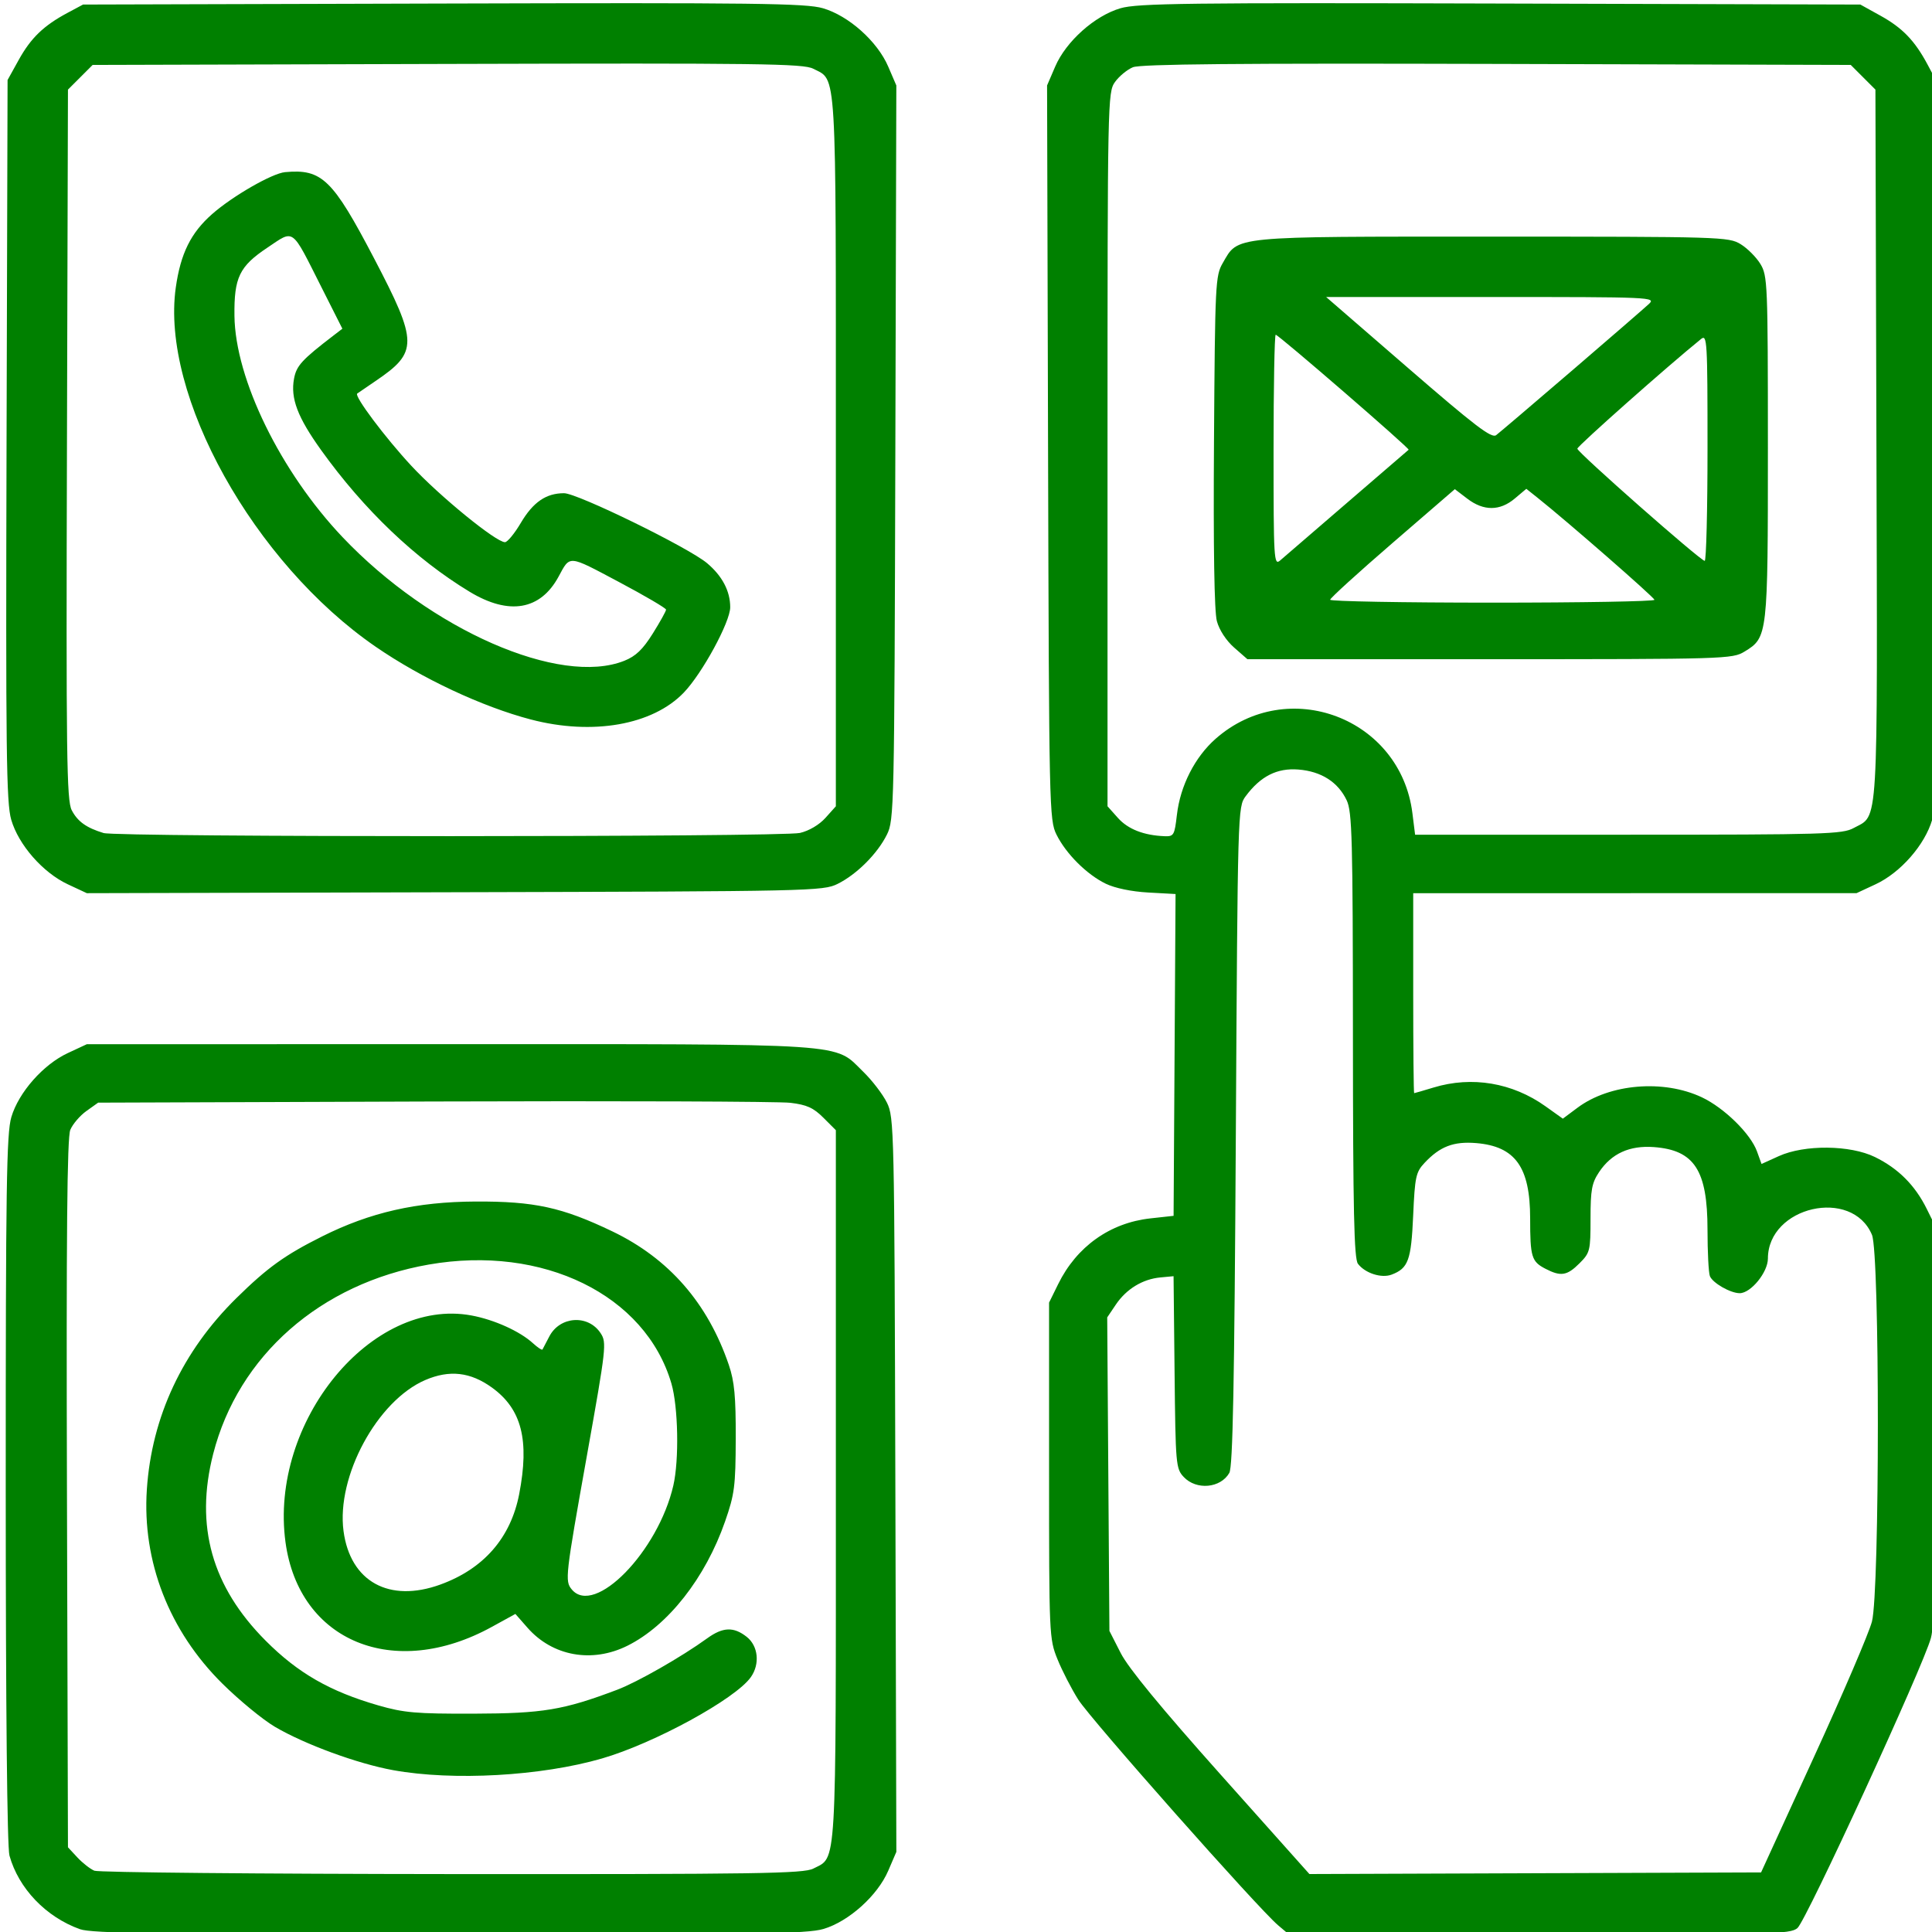 <?xml version="1.0" encoding="UTF-8" standalone="no"?>
<!-- Created with Inkscape (http://www.inkscape.org/) -->

<svg
   xmlns:dc="http://purl.org/dc/elements/1.1/"
   xmlns:cc="http://creativecommons.org/ns#"
   xmlns:rdf="http://www.w3.org/1999/02/22-rdf-syntax-ns#"
   xmlns:svg="http://www.w3.org/2000/svg"
   xmlns="http://www.w3.org/2000/svg"
   xmlns:sodipodi="http://sodipodi.sourceforge.net/DTD/sodipodi-0.dtd"
   xmlns:inkscape="http://www.inkscape.org/namespaces/inkscape"
   width="135.467mm"
   height="135.467mm"
   viewBox="0 0 135.467 135.467"
   version="1.1"
   id="svg948"
   inkscape:version="0.92.5 (2060ec1f9f, 2020-04-08)"
   sodipodi:docname="contact_icon.svg">
  <defs
     id="defs942" />
  <sodipodi:namedview
     id="base"
     pagecolor="#ffffff"
     bordercolor="#666666"
     borderopacity="1.0"
     inkscape:pageopacity="0.0"
     inkscape:pageshadow="2"
     inkscape:zoom="1"
     inkscape:cx="56.275888"
     inkscape:cy="264.50975"
     inkscape:document-units="mm"
     inkscape:current-layer="layer1"
     showgrid="false"
     fit-margin-top="0"
     fit-margin-left="0"
     fit-margin-right="0"
     fit-margin-bottom="0"
     inkscape:window-width="1920"
     inkscape:window-height="972"
     inkscape:window-x="0"
     inkscape:window-y="27"
     inkscape:window-maximized="1" />
  <g
     inkscape:label="Layer 1"
     inkscape:groupmode="layer"
     id="layer1"
     transform="translate(-37.042,-80.835)">
    <path
       style="fill:#008000;stroke-width:0.265;fill-opacity:1"
       d="m 42.655,216.108 c -2.387,-0.852 -4.309,-2.857 -4.95,-5.166 -0.161,-0.581 -0.26,-10.307 -0.261,-25.692 -0.001,-21.205 0.055,-24.948 0.394,-26.089 0.515,-1.734 2.237,-3.686 3.96,-4.488 l 1.333,-0.621 25.419,-0.003 c 28.518,-0.003 26.921,-0.11 29.027,1.941 0.621,0.604 1.364,1.575 1.652,2.157 0.509,1.029 0.525,1.764 0.593,26.797 l 0.07,25.739 -0.569,1.323 c -0.75,1.744 -2.764,3.555 -4.54,4.083 -1.159,0.344 -4.785,0.398 -26.234,0.388 -20.242,-0.009 -25.077,-0.079 -25.894,-0.37 z m 51.416,-4.253 c 1.658,-0.857 1.579,0.483 1.579,-26.864 v -24.91 l -0.874,-0.874 c -0.698,-0.698 -1.164,-0.909 -2.315,-1.046 -0.793,-0.095 -12.038,-0.136 -24.989,-0.092 l -23.548,0.081 -0.825,0.588 c -0.454,0.324 -0.962,0.919 -1.129,1.323 -0.223,0.539 -0.285,7.319 -0.233,25.518 l 0.07,24.783 0.661,0.712 c 0.364,0.391 0.9,0.81 1.191,0.931 0.291,0.12 11.578,0.226 25.082,0.236 21.452,0.015 24.651,-0.034 25.329,-0.385 z M 64.615,204.956 c -2.497,-0.451 -6.206,-1.811 -8.296,-3.041 -0.845,-0.497 -2.502,-1.859 -3.682,-3.026 -3.739,-3.698 -5.635,-8.571 -5.298,-13.62 0.34,-5.092 2.496,-9.696 6.287,-13.422 2.172,-2.135 3.384,-3.007 6.005,-4.319 3.371,-1.687 6.621,-2.426 10.753,-2.445 4.131,-0.019 6.071,0.404 9.585,2.088 3.97,1.903 6.7,5.03 8.176,9.366 0.394,1.157 0.493,2.213 0.485,5.159 -0.01,3.353 -0.081,3.905 -0.747,5.818 -1.38,3.963 -3.999,7.297 -6.845,8.715 -2.481,1.236 -5.254,0.737 -7.009,-1.262 l -0.849,-0.967 -1.662,0.913 c -6.849,3.761 -13.508,1.024 -14.457,-5.94 -1.149,-8.44 6.029,-17.197 13.035,-15.902 1.602,0.296 3.401,1.109 4.323,1.954 0.327,0.299 0.625,0.494 0.661,0.433 0.037,-0.061 0.249,-0.467 0.472,-0.902 0.739,-1.441 2.733,-1.573 3.607,-0.238 0.429,0.655 0.39,1.005 -0.955,8.529 -1.526,8.534 -1.561,8.845 -1.073,9.433 1.591,1.917 6.055,-2.647 7.123,-7.283 0.414,-1.795 0.343,-5.52 -0.135,-7.155 -1.816,-6.211 -9.003,-9.736 -17.007,-8.341 -7.594,1.324 -13.36,6.388 -15.123,13.283 -1.292,5.05 -0.093,9.309 3.686,13.098 2.26,2.266 4.496,3.55 7.886,4.529 1.799,0.519 2.651,0.594 6.692,0.582 4.857,-0.014 6.293,-0.253 10.054,-1.673 1.423,-0.537 4.529,-2.311 6.323,-3.611 1.098,-0.795 1.854,-0.824 2.769,-0.103 0.808,0.636 0.94,1.898 0.294,2.82 -1.071,1.529 -6.771,4.645 -10.445,5.71 -4.258,1.234 -10.426,1.58 -14.632,0.82 z m 3.308,-13.018 c 3.038,-1.103 4.933,-3.281 5.524,-6.345 0.729,-3.781 0.174,-5.954 -1.902,-7.459 -1.515,-1.098 -2.985,-1.265 -4.685,-0.534 -3.368,1.449 -6.242,6.761 -5.73,10.592 0.473,3.546 3.202,5.051 6.794,3.746 z m 58.74,23.896 c -1.388,-1.168 -13.127,-14.424 -14.016,-15.827 -0.474,-0.749 -1.129,-2.02 -1.455,-2.825 -0.583,-1.439 -0.592,-1.656 -0.592,-13.237 v -11.774 l 0.641,-1.303 c 1.293,-2.627 3.629,-4.291 6.463,-4.603 l 1.627,-0.179 0.069,-11.282 0.069,-11.282 -1.921,-0.106 c -1.16,-0.064 -2.337,-0.308 -2.971,-0.616 -1.333,-0.647 -2.788,-2.097 -3.457,-3.446 -0.505,-1.019 -0.522,-1.801 -0.59,-26.788 l -0.07,-25.739 0.569,-1.323 c 0.761,-1.769 2.773,-3.566 4.582,-4.092 1.196,-0.348 4.713,-0.391 26.627,-0.329 l 25.248,0.071 1.411,0.782 c 1.541,0.854 2.403,1.747 3.298,3.421 l 0.583,1.089 0.071,25.248 c 0.062,21.809 0.017,25.434 -0.326,26.614 -0.514,1.768 -2.221,3.716 -3.969,4.53 l -1.333,0.621 -15.544,0.003 -15.544,0.003 v 7.011 c 0,3.856 0.03,7.01 0.066,7.009 0.036,-0.002 0.651,-0.18 1.365,-0.397 2.688,-0.816 5.524,-0.338 7.849,1.321 l 1.211,0.864 1.033,-0.77 c 2.255,-1.681 6.03,-1.996 8.716,-0.727 1.568,0.741 3.418,2.556 3.864,3.791 l 0.319,0.882 1.216,-0.551 c 1.796,-0.814 4.999,-0.784 6.734,0.064 1.63,0.796 2.811,1.976 3.628,3.624 l 0.642,1.295 v 13.758 c 0,10.404 -0.083,14.072 -0.342,15.044 -0.518,1.947 -8.738,19.814 -9.36,20.344 -0.506,0.431 -1.762,0.463 -18.089,0.463 h -17.545 z m 37.559,-11.781 c 2.034,-4.438 3.868,-8.72 4.075,-9.514 0.552,-2.113 0.555,-25.797 0.003,-27.118 -1.396,-3.342 -7.293,-1.999 -7.297,1.662 -0.001,0.962 -1.195,2.427 -1.978,2.427 -0.654,0 -1.907,-0.72 -2.092,-1.202 -0.09,-0.236 -0.165,-1.698 -0.165,-3.251 -5.3e-4,-4.166 -0.919,-5.581 -3.759,-5.791 -1.707,-0.126 -2.974,0.451 -3.842,1.751 -0.512,0.767 -0.601,1.246 -0.601,3.261 0,2.258 -0.034,2.397 -0.773,3.136 -0.872,0.872 -1.307,0.943 -2.383,0.386 -0.982,-0.508 -1.077,-0.82 -1.078,-3.537 -5.3e-4,-3.595 -1.043,-5.049 -3.782,-5.277 -1.587,-0.132 -2.547,0.237 -3.626,1.392 -0.604,0.646 -0.673,0.969 -0.794,3.69 -0.139,3.139 -0.343,3.696 -1.51,4.14 -0.713,0.271 -1.859,-0.097 -2.362,-0.759 -0.273,-0.359 -0.346,-3.668 -0.352,-16.023 -0.007,-13.806 -0.057,-15.673 -0.438,-16.476 -0.607,-1.28 -1.781,-2.028 -3.383,-2.157 -1.499,-0.12 -2.66,0.468 -3.704,1.877 -0.549,0.741 -0.555,0.926 -0.686,23.812 -0.1,17.484 -0.211,23.202 -0.456,23.63 -0.617,1.076 -2.312,1.227 -3.198,0.284 -0.549,-0.585 -0.573,-0.858 -0.641,-7.342 l -0.071,-6.735 -0.926,0.087 c -1.246,0.117 -2.384,0.811 -3.119,1.901 l -0.607,0.901 0.077,10.991 0.077,10.991 0.794,1.557 c 0.534,1.048 2.827,3.835 7.011,8.524 l 6.218,6.967 15.835,-0.057 15.835,-0.057 z m -44.658,-66.08 c 0.235,-2.044 1.259,-4.055 2.718,-5.34 5.054,-4.448 12.96,-1.458 13.794,5.218 l 0.189,1.511 h 14.948 c 13.791,0 15.014,-0.036 15.803,-0.468 1.764,-0.964 1.673,0.569 1.596,-26.906 l -0.07,-24.871 -0.865,-0.865 -0.865,-0.865 -24.8,-0.07 c -18.211,-0.052 -24.995,0.01 -25.534,0.233 -0.404,0.167 -0.97,0.634 -1.257,1.037 -0.511,0.718 -0.522,1.267 -0.522,25.758 v 25.024 l 0.731,0.819 c 0.705,0.789 1.812,1.222 3.267,1.279 0.649,0.025 0.702,-0.065 0.866,-1.494 z m 4.012,-11.732 c -0.558,-0.49 -1.043,-1.233 -1.21,-1.853 -0.181,-0.673 -0.252,-5.089 -0.202,-12.61 0.073,-11.084 0.099,-11.614 0.615,-12.5 1.114,-1.918 0.436,-1.851 18.909,-1.851 16.035,5.56e-4 16.563,0.017 17.399,0.526 0.474,0.289 1.099,0.914 1.388,1.388 0.504,0.827 0.526,1.355 0.527,12.843 0.001,13.239 -0.011,13.347 -1.637,14.338 -0.854,0.521 -1.291,0.534 -17.866,0.535 l -16.99,9.9e-4 z m 29.471,-3.349 c -0.015,-0.175 -6.152,-5.532 -8.208,-7.165 l -0.776,-0.617 -0.811,0.683 c -1.043,0.878 -2.18,0.882 -3.321,0.012 l -0.88,-0.671 -4.371,3.775 c -2.404,2.076 -4.371,3.866 -4.371,3.978 0,0.112 5.12,0.204 11.377,0.204 6.257,0 11.369,-0.089 11.36,-0.198 z m -21.546,-6.809 c 2.328,-2.008 4.268,-3.679 4.311,-3.713 0.102,-0.082 -9.126,-8.065 -9.322,-8.065 -0.082,0 -0.149,3.65 -0.149,8.111 0,7.699 0.024,8.091 0.463,7.715 0.255,-0.218 2.368,-2.039 4.696,-4.047 z m 25.268,-3.873 c 0,-7.468 -0.028,-7.947 -0.45,-7.607 -2.273,1.834 -8.678,7.511 -8.678,7.692 0,0.253 8.609,7.838 8.93,7.867 0.109,0.01 0.198,-3.569 0.198,-7.952 z m -9.529,-5.366 c 2.694,-2.315 5.133,-4.428 5.42,-4.696 0.508,-0.475 0.209,-0.488 -11.056,-0.488 h -11.578 l 5.764,4.992 c 4.678,4.052 5.838,4.937 6.157,4.696 0.216,-0.163 2.598,-2.19 5.292,-4.504 z m -105.443,35.996 c -1.749,-0.817 -3.456,-2.766 -3.969,-4.532 -0.343,-1.18 -0.387,-4.804 -0.326,-26.614 l 0.071,-25.248 0.782,-1.411 c 0.854,-1.541 1.747,-2.403 3.421,-3.298 l 1.089,-0.583 25.248,-0.071 c 21.913,-0.062 25.43,-0.018 26.627,0.329 1.809,0.526 3.821,2.322 4.582,4.092 l 0.569,1.323 -0.07,25.739 c -0.068,24.987 -0.085,25.77 -0.59,26.788 -0.665,1.341 -2.116,2.792 -3.457,3.457 -1.019,0.505 -1.797,0.522 -26.846,0.586 l -25.797,0.066 z m 51.339,-3.602 c 0.633,-0.146 1.351,-0.571 1.786,-1.056 l 0.728,-0.812 v -24.88 c 0,-27.327 0.08,-25.976 -1.587,-26.837 -0.691,-0.357 -3.742,-0.397 -25.655,-0.335 l -24.871,0.07 -0.865,0.865 -0.865,0.865 -0.07,24.871 c -0.062,21.867 -0.021,24.965 0.333,25.652 0.411,0.796 1.027,1.237 2.235,1.604 0.974,0.296 47.549,0.29 48.831,-0.006 z m -18.866,-7.952 c -3.419,-0.896 -7.662,-2.884 -10.884,-5.102 -8.551,-5.883 -15.089,-17.632 -14.018,-25.191 0.337,-2.382 1.056,-3.834 2.547,-5.147 1.436,-1.264 4.207,-2.857 5.115,-2.941 2.586,-0.238 3.334,0.487 6.244,6.05 3.086,5.901 3.094,6.57 0.097,8.598 -0.655,0.443 -1.232,0.838 -1.283,0.877 -0.225,0.174 1.962,3.091 3.8,5.069 1.975,2.126 5.943,5.362 6.562,5.352 0.173,-0.003 0.672,-0.61 1.108,-1.348 0.864,-1.461 1.772,-2.086 3.033,-2.086 0.937,0 8.727,3.81 10.028,4.905 1.066,0.897 1.624,1.959 1.624,3.092 0,1.03 -1.961,4.637 -3.253,5.982 -2.186,2.278 -6.401,3.02 -10.719,1.889 z m 6.555,-4.122 c 0.796,-0.319 1.292,-0.794 1.99,-1.91 0.511,-0.817 0.929,-1.57 0.929,-1.672 0,-0.103 -1.502,-0.984 -3.338,-1.958 -3.566,-1.892 -3.375,-1.876 -4.202,-0.351 -1.274,2.348 -3.476,2.722 -6.229,1.057 -3.794,-2.294 -7.405,-5.737 -10.412,-9.928 -1.66,-2.314 -2.163,-3.64 -1.903,-5.023 0.17,-0.904 0.55,-1.319 2.764,-3.017 l 0.624,-0.479 -1.462,-2.898 c -2.149,-4.259 -1.882,-4.063 -3.799,-2.783 -1.961,1.31 -2.337,2.089 -2.306,4.78 0.052,4.43 3.237,10.945 7.591,15.528 6.169,6.495 15.23,10.464 19.753,8.654 z"
       id="path963"
       inkscape:connector-curvature="0" />
  </g>
</svg>
